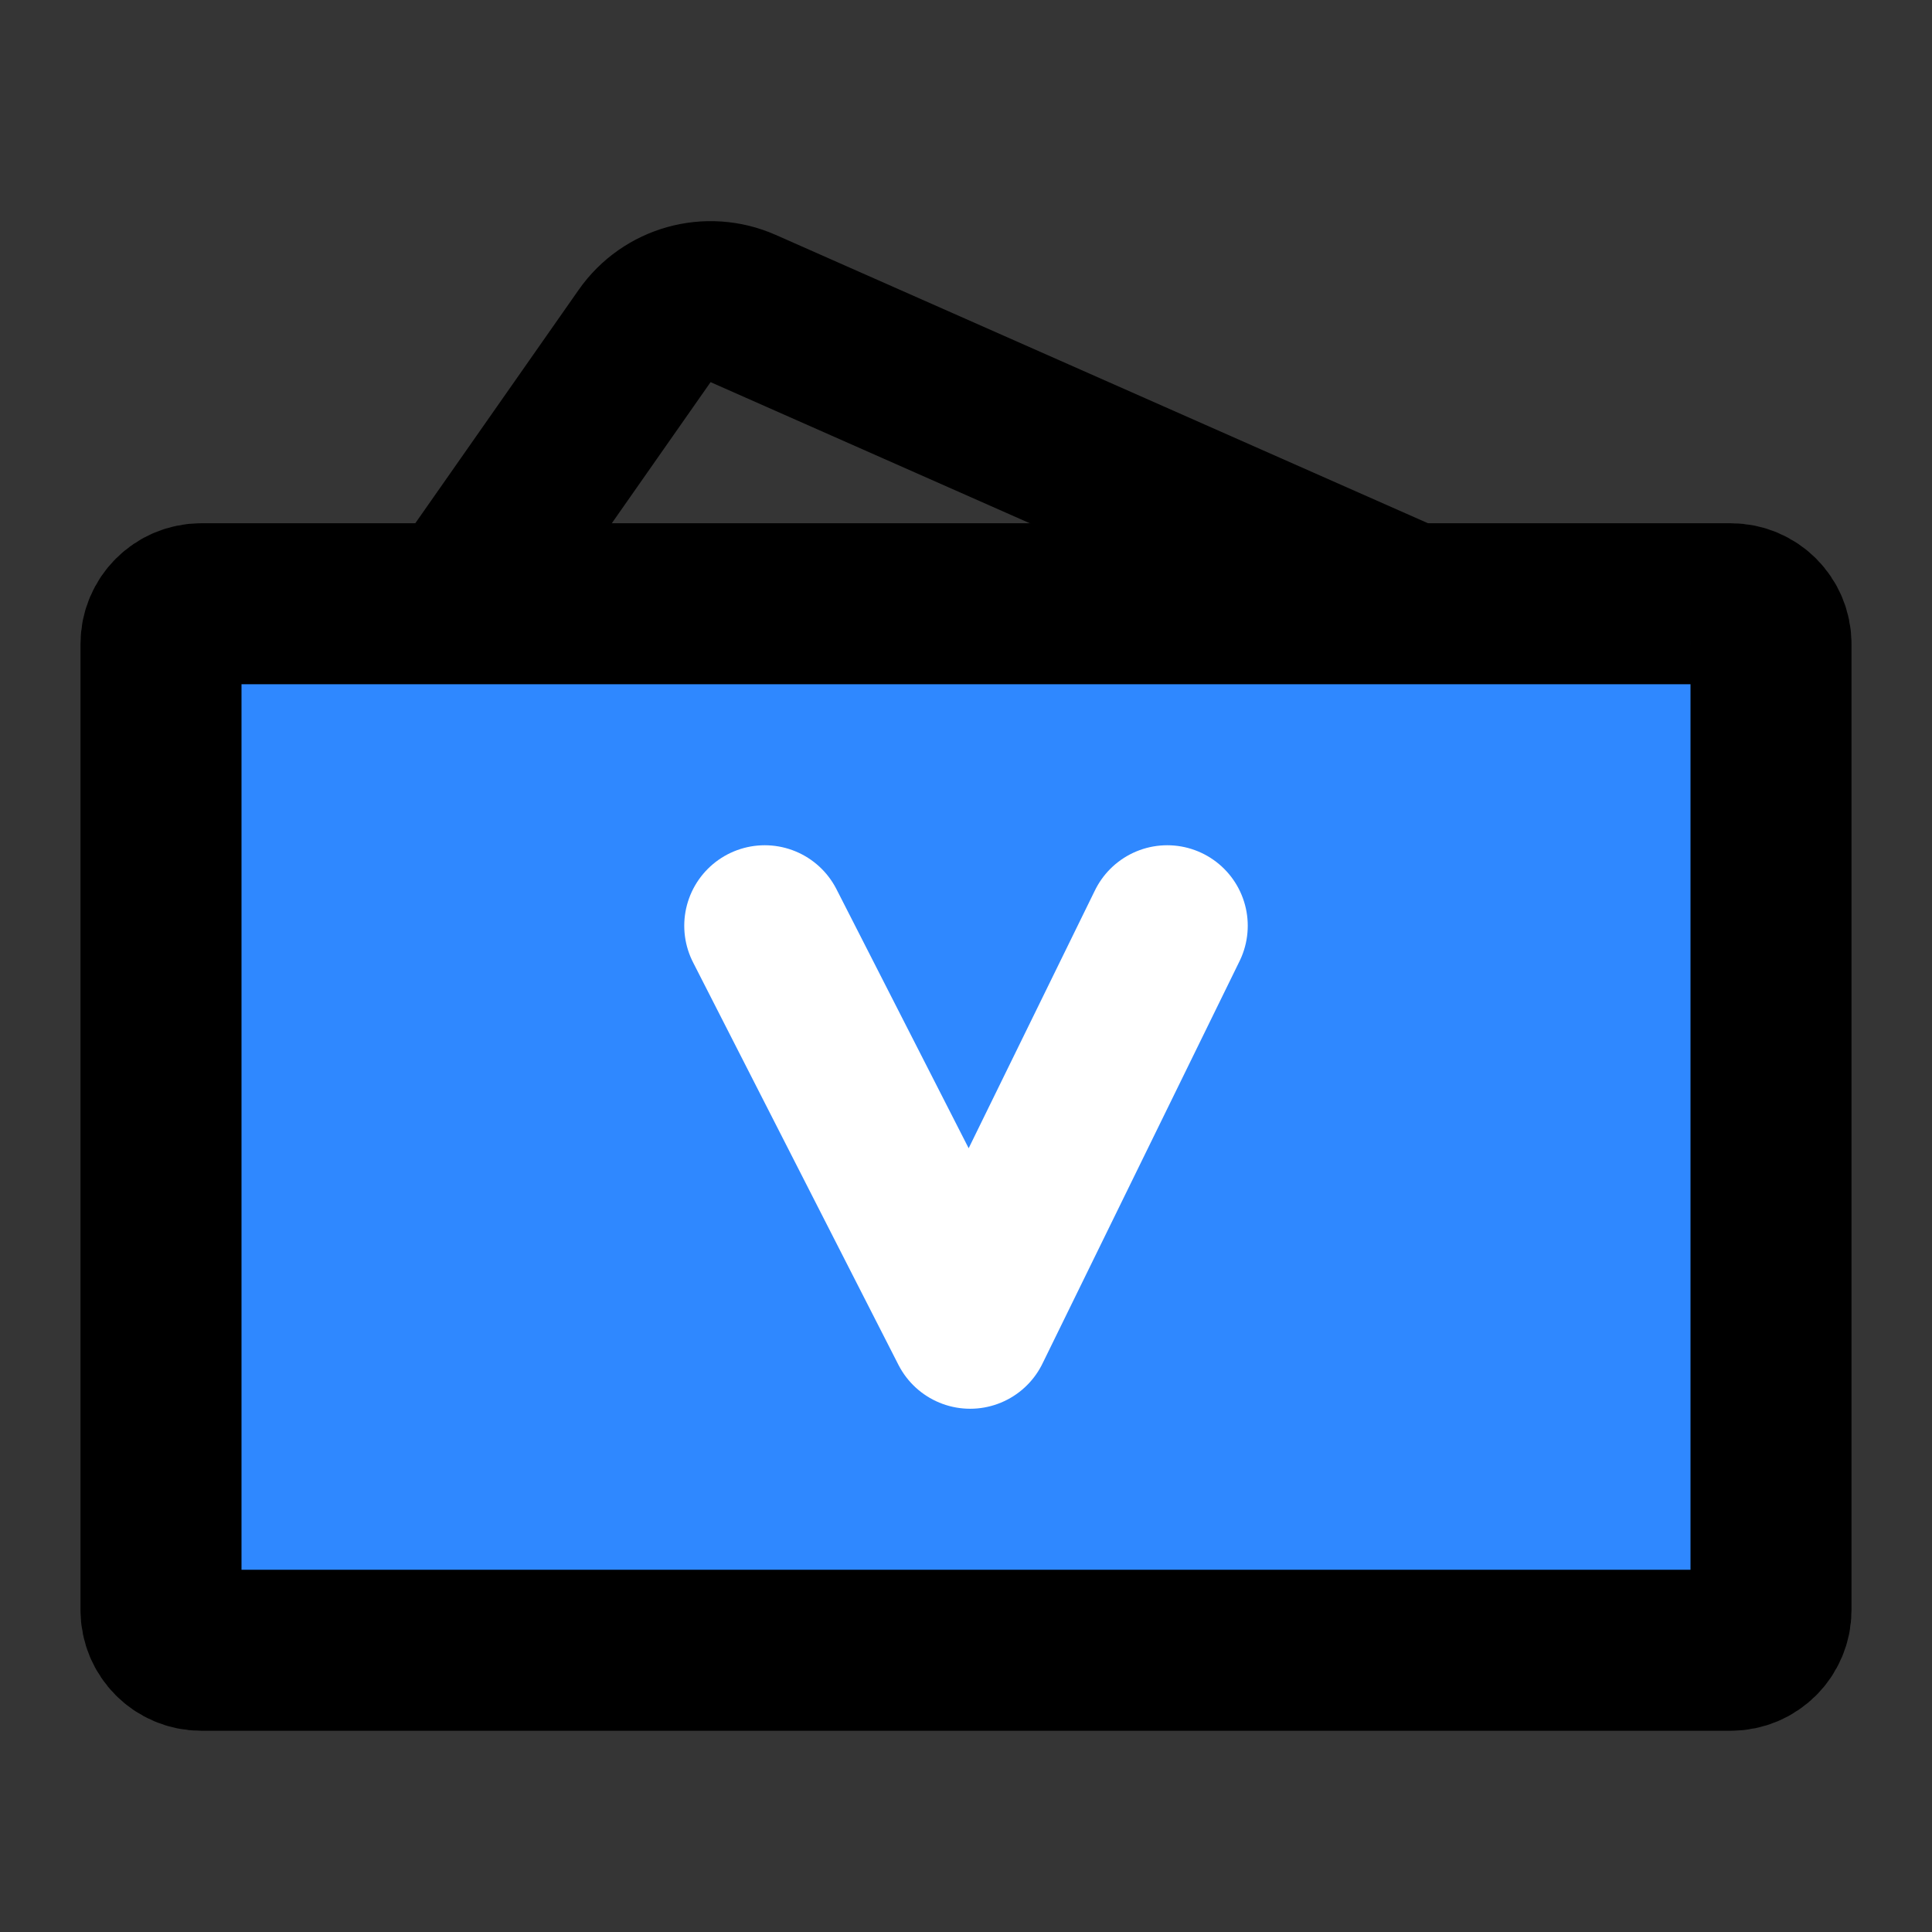 <?xml version="1.0" encoding="utf-8"?>
<svg width="800px" height="800px" viewBox="0 0 48 48" fill="none" xmlns="http://www.w3.org/2000/svg">
<rect x="0" y="0" width="48" height="48" fill="#333333" stroke="none"/>
<rect width="48" height="48" fill="white" fill-opacity="0.01"/>
<path d="M35.056 15L18.463 7.665C17.589 7.279 16.564 7.565 16.016 8.347L11.359 15" stroke="#000000" stroke-width="4" stroke-linecap="round"/>
<path d="M43 15H5C4.448 15 4 15.448 4 16V40C4 40.552 4.448 41 5 41H43C43.552 41 44 40.552 44 40V16C44 15.448 43.552 15 43 15Z" fill="#2F88FF" stroke="#000000" stroke-width="4"/>
<path d="M19 23L24.103 33L29 23" stroke="white" stroke-width="4" stroke-linecap="round" stroke-linejoin="round"/>
</svg>
